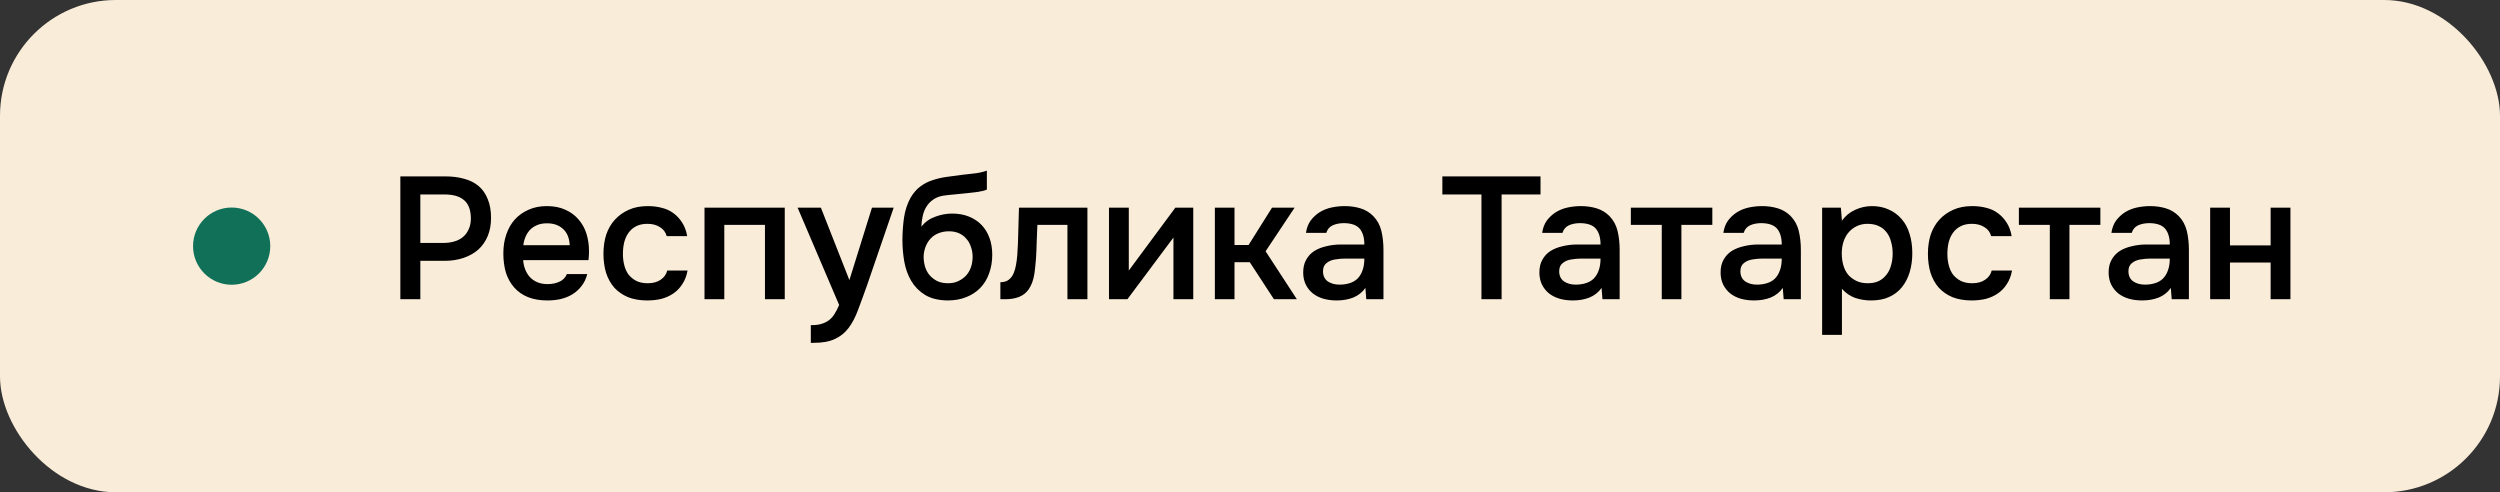 <?xml version="1.0" encoding="UTF-8"?> <svg xmlns="http://www.w3.org/2000/svg" width="259" height="51" viewBox="0 0 259 51" fill="none"><rect x="0" y="0" width="259" height="51" fill="#333333" stroke="none"/> <rect width="259" height="51" rx="12" fill="#F9ECD9"></rect> <circle cx="24" cy="25.5" r="4" fill="#107058"></circle> <path d="M41.476 31V18.274H46.138C46.87 18.274 47.524 18.358 48.1 18.526C48.688 18.682 49.186 18.934 49.594 19.282C50.002 19.63 50.314 20.08 50.53 20.632C50.758 21.172 50.872 21.82 50.872 22.576C50.872 23.272 50.758 23.896 50.53 24.448C50.302 25 49.978 25.468 49.558 25.852C49.138 26.224 48.628 26.512 48.028 26.716C47.44 26.92 46.78 27.022 46.048 27.022H43.546V31H41.476ZM43.546 25.168H45.94C46.336 25.168 46.702 25.12 47.038 25.024C47.386 24.928 47.686 24.778 47.938 24.574C48.19 24.37 48.388 24.112 48.532 23.8C48.688 23.488 48.772 23.116 48.784 22.684C48.784 21.784 48.55 21.136 48.082 20.74C47.626 20.344 46.954 20.146 46.066 20.146H43.546V25.168ZM54.199 26.95C54.223 27.298 54.295 27.622 54.415 27.922C54.535 28.222 54.697 28.486 54.901 28.714C55.105 28.93 55.357 29.104 55.657 29.236C55.969 29.368 56.329 29.434 56.737 29.434C57.169 29.434 57.565 29.356 57.925 29.2C58.297 29.044 58.567 28.774 58.735 28.39H60.841C60.721 28.87 60.523 29.284 60.247 29.632C59.983 29.98 59.665 30.268 59.293 30.496C58.933 30.712 58.531 30.874 58.087 30.982C57.655 31.078 57.193 31.126 56.701 31.126C55.945 31.126 55.279 31.012 54.703 30.784C54.139 30.556 53.665 30.226 53.281 29.794C52.897 29.362 52.609 28.852 52.417 28.264C52.237 27.664 52.147 26.992 52.147 26.248C52.147 25.528 52.249 24.874 52.453 24.286C52.657 23.686 52.951 23.17 53.335 22.738C53.731 22.306 54.205 21.97 54.757 21.73C55.309 21.478 55.939 21.352 56.647 21.352C57.391 21.352 58.033 21.478 58.573 21.73C59.113 21.97 59.563 22.3 59.923 22.72C60.295 23.14 60.571 23.632 60.751 24.196C60.931 24.76 61.021 25.372 61.021 26.032C61.021 26.344 61.003 26.65 60.967 26.95H54.199ZM59.023 25.402C58.987 24.658 58.753 24.094 58.321 23.71C57.901 23.326 57.349 23.134 56.665 23.134C56.281 23.134 55.945 23.194 55.657 23.314C55.369 23.434 55.123 23.596 54.919 23.8C54.727 24.004 54.571 24.244 54.451 24.52C54.331 24.796 54.253 25.09 54.217 25.402H59.023ZM67.054 31.126C66.298 31.126 65.632 31.012 65.056 30.784C64.492 30.544 64.018 30.214 63.634 29.794C63.262 29.362 62.98 28.852 62.788 28.264C62.608 27.664 62.518 27.004 62.518 26.284C62.518 25.564 62.614 24.904 62.806 24.304C63.01 23.704 63.31 23.188 63.706 22.756C64.102 22.324 64.582 21.982 65.146 21.73C65.71 21.478 66.364 21.352 67.108 21.352C67.636 21.352 68.122 21.412 68.566 21.532C69.022 21.64 69.424 21.826 69.772 22.09C70.12 22.342 70.42 22.666 70.672 23.062C70.924 23.446 71.098 23.914 71.194 24.466H69.07C68.962 24.058 68.728 23.746 68.368 23.53C68.02 23.302 67.588 23.188 67.072 23.188C66.616 23.188 66.226 23.272 65.902 23.44C65.578 23.608 65.314 23.836 65.11 24.124C64.906 24.412 64.756 24.748 64.66 25.132C64.576 25.504 64.534 25.894 64.534 26.302C64.534 26.722 64.582 27.118 64.678 27.49C64.774 27.862 64.924 28.186 65.128 28.462C65.344 28.726 65.614 28.942 65.938 29.11C66.262 29.266 66.652 29.344 67.108 29.344C67.648 29.344 68.092 29.224 68.44 28.984C68.8 28.744 69.028 28.426 69.124 28.03H71.23C71.134 28.57 70.954 29.038 70.69 29.434C70.438 29.83 70.126 30.154 69.754 30.406C69.382 30.658 68.968 30.844 68.512 30.964C68.056 31.072 67.57 31.126 67.054 31.126ZM72.985 31V21.514H81.301V31H79.249V23.296H75.037V31H72.985ZM90.336 21.514H92.586L89.85 29.488C89.502 30.472 89.184 31.342 88.896 32.098C88.62 32.854 88.29 33.484 87.906 33.988C87.522 34.492 87.048 34.87 86.484 35.122C85.932 35.386 85.206 35.518 84.306 35.518H84V33.682C84.048 33.682 84.096 33.682 84.144 33.682C84.504 33.682 84.822 33.64 85.098 33.556C85.386 33.472 85.644 33.346 85.872 33.178C86.1 33.01 86.298 32.788 86.466 32.512C86.634 32.248 86.79 31.942 86.934 31.594L82.632 21.514H85.044L87.996 29.02L90.336 21.514ZM95.453 23.476C95.837 22.996 96.317 22.654 96.893 22.45C97.469 22.234 98.051 22.126 98.639 22.126C99.287 22.126 99.863 22.228 100.367 22.432C100.883 22.636 101.321 22.924 101.681 23.296C102.041 23.668 102.317 24.118 102.509 24.646C102.701 25.162 102.797 25.744 102.797 26.392C102.797 27.088 102.689 27.73 102.473 28.318C102.269 28.906 101.963 29.41 101.555 29.83C101.159 30.238 100.673 30.556 100.097 30.784C99.533 31.012 98.891 31.126 98.171 31.126C97.223 31.114 96.443 30.922 95.831 30.55C95.231 30.178 94.757 29.698 94.409 29.11C94.061 28.522 93.821 27.862 93.689 27.13C93.557 26.386 93.491 25.636 93.491 24.88C93.491 24.124 93.545 23.35 93.653 22.558C93.773 21.766 94.007 21.064 94.355 20.452C94.643 19.972 94.973 19.594 95.345 19.318C95.729 19.03 96.149 18.814 96.605 18.67C97.061 18.514 97.547 18.4 98.063 18.328C98.579 18.256 99.113 18.184 99.665 18.112C100.085 18.064 100.511 18.016 100.943 17.968C101.387 17.92 101.819 17.824 102.239 17.68V19.642C102.023 19.738 101.723 19.816 101.339 19.876C100.955 19.924 100.547 19.972 100.115 20.02C99.683 20.056 99.257 20.098 98.837 20.146C98.417 20.182 98.045 20.224 97.721 20.272C97.337 20.332 96.995 20.464 96.695 20.668C96.407 20.86 96.173 21.1 95.993 21.388C95.813 21.664 95.681 21.988 95.597 22.36C95.513 22.72 95.465 23.092 95.453 23.476ZM98.225 29.344C98.633 29.344 98.993 29.266 99.305 29.11C99.629 28.954 99.899 28.756 100.115 28.516C100.331 28.264 100.493 27.976 100.601 27.652C100.709 27.316 100.763 26.968 100.763 26.608C100.763 26.236 100.703 25.888 100.583 25.564C100.475 25.228 100.313 24.946 100.097 24.718C99.893 24.478 99.641 24.292 99.341 24.16C99.041 24.028 98.699 23.962 98.315 23.962C97.919 23.962 97.559 24.028 97.235 24.16C96.923 24.28 96.653 24.46 96.425 24.7C96.209 24.928 96.035 25.204 95.903 25.528C95.771 25.852 95.699 26.2 95.687 26.572C95.687 26.932 95.735 27.28 95.831 27.616C95.927 27.94 96.077 28.228 96.281 28.48C96.497 28.732 96.761 28.942 97.073 29.11C97.397 29.266 97.781 29.344 98.225 29.344ZM105.385 26.482C105.445 25.666 105.481 24.856 105.493 24.052C105.517 23.236 105.541 22.39 105.565 21.514H112.657V31H110.587V23.296H107.473C107.449 23.884 107.425 24.472 107.401 25.06C107.389 25.636 107.365 26.212 107.329 26.788C107.317 27.004 107.293 27.262 107.257 27.562C107.233 27.85 107.197 28.144 107.149 28.444C107.101 28.732 107.029 29.008 106.933 29.272C106.837 29.524 106.717 29.758 106.573 29.974C106.321 30.334 105.985 30.598 105.565 30.766C105.157 30.922 104.683 31 104.143 31H103.639V29.236C103.999 29.236 104.287 29.152 104.503 28.984C104.731 28.804 104.899 28.582 105.007 28.318C105.127 28.042 105.211 27.748 105.259 27.436C105.319 27.112 105.361 26.794 105.385 26.482ZM116.799 31H114.891V21.514H116.943V28.03L121.767 21.514H123.621V31H121.569V24.61C121.557 24.634 119.967 26.764 116.799 31ZM125.86 31V21.514H127.894V25.384H129.352L131.782 21.514H134.122L131.116 26.032L134.356 31H131.98L129.478 27.166H127.894V31H125.86ZM141.455 29.83C141.143 30.274 140.729 30.604 140.213 30.82C139.697 31.024 139.121 31.126 138.485 31.126C137.981 31.126 137.519 31.066 137.099 30.946C136.691 30.826 136.331 30.646 136.019 30.406C135.707 30.154 135.461 29.848 135.281 29.488C135.101 29.116 135.011 28.696 135.011 28.228C135.011 27.712 135.113 27.274 135.317 26.914C135.521 26.542 135.797 26.242 136.145 26.014C136.505 25.786 136.925 25.618 137.405 25.51C137.885 25.39 138.389 25.33 138.917 25.33H141.347C141.347 24.634 141.191 24.094 140.879 23.71C140.567 23.326 140.021 23.128 139.241 23.116C138.785 23.116 138.389 23.194 138.053 23.35C137.729 23.506 137.513 23.764 137.405 24.124H135.299C135.371 23.62 135.533 23.194 135.785 22.846C136.049 22.498 136.361 22.21 136.721 21.982C137.093 21.754 137.501 21.592 137.945 21.496C138.401 21.4 138.857 21.352 139.313 21.352C139.901 21.352 140.447 21.43 140.951 21.586C141.455 21.742 141.893 22.006 142.265 22.378C142.685 22.81 142.967 23.326 143.111 23.926C143.255 24.526 143.327 25.18 143.327 25.888V31H141.545L141.455 29.83ZM141.347 26.788H139.367C139.019 26.788 138.671 26.818 138.323 26.878C137.975 26.926 137.675 27.052 137.423 27.256C137.183 27.448 137.063 27.73 137.063 28.102C137.063 28.558 137.225 28.906 137.549 29.146C137.885 29.374 138.293 29.488 138.773 29.488C139.145 29.488 139.487 29.44 139.799 29.344C140.123 29.248 140.399 29.092 140.627 28.876C140.855 28.648 141.029 28.366 141.149 28.03C141.281 27.682 141.347 27.268 141.347 26.788ZM155.566 31H153.478V20.146H149.428V18.274H159.598V20.146H155.566V31ZM165.924 29.83C165.612 30.274 165.198 30.604 164.682 30.82C164.166 31.024 163.59 31.126 162.954 31.126C162.45 31.126 161.988 31.066 161.568 30.946C161.16 30.826 160.8 30.646 160.488 30.406C160.176 30.154 159.93 29.848 159.75 29.488C159.57 29.116 159.48 28.696 159.48 28.228C159.48 27.712 159.582 27.274 159.786 26.914C159.99 26.542 160.266 26.242 160.614 26.014C160.974 25.786 161.394 25.618 161.874 25.51C162.354 25.39 162.858 25.33 163.386 25.33H165.816C165.816 24.634 165.66 24.094 165.348 23.71C165.036 23.326 164.49 23.128 163.71 23.116C163.254 23.116 162.858 23.194 162.522 23.35C162.198 23.506 161.982 23.764 161.874 24.124H159.768C159.84 23.62 160.002 23.194 160.254 22.846C160.518 22.498 160.83 22.21 161.19 21.982C161.562 21.754 161.97 21.592 162.414 21.496C162.87 21.4 163.326 21.352 163.782 21.352C164.37 21.352 164.916 21.43 165.42 21.586C165.924 21.742 166.362 22.006 166.734 22.378C167.154 22.81 167.436 23.326 167.58 23.926C167.724 24.526 167.796 25.18 167.796 25.888V31H166.014L165.924 29.83ZM165.816 26.788H163.836C163.488 26.788 163.14 26.818 162.792 26.878C162.444 26.926 162.144 27.052 161.892 27.256C161.652 27.448 161.532 27.73 161.532 28.102C161.532 28.558 161.694 28.906 162.018 29.146C162.354 29.374 162.762 29.488 163.242 29.488C163.614 29.488 163.956 29.44 164.268 29.344C164.592 29.248 164.868 29.092 165.096 28.876C165.324 28.648 165.498 28.366 165.618 28.03C165.75 27.682 165.816 27.268 165.816 26.788ZM177.397 21.514V23.296H174.193V31H172.159V23.296H168.955V21.514H177.397ZM184.697 29.83C184.385 30.274 183.971 30.604 183.455 30.82C182.939 31.024 182.363 31.126 181.727 31.126C181.223 31.126 180.761 31.066 180.341 30.946C179.933 30.826 179.573 30.646 179.261 30.406C178.949 30.154 178.703 29.848 178.523 29.488C178.343 29.116 178.253 28.696 178.253 28.228C178.253 27.712 178.355 27.274 178.559 26.914C178.763 26.542 179.039 26.242 179.387 26.014C179.747 25.786 180.167 25.618 180.647 25.51C181.127 25.39 181.631 25.33 182.159 25.33H184.589C184.589 24.634 184.433 24.094 184.121 23.71C183.809 23.326 183.263 23.128 182.483 23.116C182.027 23.116 181.631 23.194 181.295 23.35C180.971 23.506 180.755 23.764 180.647 24.124H178.541C178.613 23.62 178.775 23.194 179.027 22.846C179.291 22.498 179.603 22.21 179.963 21.982C180.335 21.754 180.743 21.592 181.187 21.496C181.643 21.4 182.099 21.352 182.555 21.352C183.143 21.352 183.689 21.43 184.193 21.586C184.697 21.742 185.135 22.006 185.507 22.378C185.927 22.81 186.209 23.326 186.353 23.926C186.497 24.526 186.569 25.18 186.569 25.888V31H184.787L184.697 29.83ZM184.589 26.788H182.609C182.261 26.788 181.913 26.818 181.565 26.878C181.217 26.926 180.917 27.052 180.665 27.256C180.425 27.448 180.305 27.73 180.305 28.102C180.305 28.558 180.467 28.906 180.791 29.146C181.127 29.374 181.535 29.488 182.015 29.488C182.387 29.488 182.729 29.44 183.041 29.344C183.365 29.248 183.641 29.092 183.869 28.876C184.097 28.648 184.271 28.366 184.391 28.03C184.523 27.682 184.589 27.268 184.589 26.788ZM190.824 34.69H188.772V21.514H190.716L190.824 22.864C191.172 22.372 191.622 22 192.174 21.748C192.738 21.484 193.326 21.352 193.938 21.352C194.586 21.352 195.168 21.472 195.684 21.712C196.2 21.94 196.638 22.264 196.998 22.684C197.37 23.104 197.646 23.614 197.826 24.214C198.018 24.802 198.114 25.474 198.114 26.23C198.114 26.938 198.024 27.592 197.844 28.192C197.664 28.792 197.394 29.314 197.034 29.758C196.686 30.19 196.248 30.526 195.72 30.766C195.204 31.006 194.574 31.126 193.83 31.126C193.254 31.126 192.702 31.036 192.174 30.856C191.658 30.664 191.208 30.352 190.824 29.92V34.69ZM193.506 29.344C193.95 29.344 194.334 29.266 194.658 29.11C194.982 28.942 195.246 28.72 195.45 28.444C195.666 28.168 195.822 27.844 195.918 27.472C196.026 27.1 196.08 26.698 196.08 26.266C196.08 25.834 196.026 25.432 195.918 25.06C195.822 24.676 195.666 24.346 195.45 24.07C195.246 23.794 194.976 23.578 194.64 23.422C194.316 23.266 193.926 23.188 193.47 23.188C193.062 23.188 192.684 23.272 192.336 23.44C192 23.608 191.718 23.83 191.49 24.106C191.262 24.382 191.088 24.712 190.968 25.096C190.86 25.468 190.806 25.852 190.806 26.248C190.806 26.68 190.86 27.088 190.968 27.472C191.076 27.844 191.238 28.168 191.454 28.444C191.682 28.708 191.964 28.924 192.3 29.092C192.636 29.26 193.038 29.344 193.506 29.344ZM204.269 31.126C203.513 31.126 202.847 31.012 202.271 30.784C201.707 30.544 201.233 30.214 200.849 29.794C200.477 29.362 200.195 28.852 200.003 28.264C199.823 27.664 199.733 27.004 199.733 26.284C199.733 25.564 199.829 24.904 200.021 24.304C200.225 23.704 200.525 23.188 200.921 22.756C201.317 22.324 201.797 21.982 202.361 21.73C202.925 21.478 203.579 21.352 204.323 21.352C204.851 21.352 205.337 21.412 205.781 21.532C206.237 21.64 206.639 21.826 206.987 22.09C207.335 22.342 207.635 22.666 207.887 23.062C208.139 23.446 208.313 23.914 208.409 24.466H206.285C206.177 24.058 205.943 23.746 205.583 23.53C205.235 23.302 204.803 23.188 204.287 23.188C203.831 23.188 203.441 23.272 203.117 23.44C202.793 23.608 202.529 23.836 202.325 24.124C202.121 24.412 201.971 24.748 201.875 25.132C201.791 25.504 201.749 25.894 201.749 26.302C201.749 26.722 201.797 27.118 201.893 27.49C201.989 27.862 202.139 28.186 202.343 28.462C202.559 28.726 202.829 28.942 203.153 29.11C203.477 29.266 203.867 29.344 204.323 29.344C204.863 29.344 205.307 29.224 205.655 28.984C206.015 28.744 206.243 28.426 206.339 28.03H208.445C208.349 28.57 208.169 29.038 207.905 29.434C207.653 29.83 207.341 30.154 206.969 30.406C206.597 30.658 206.183 30.844 205.727 30.964C205.271 31.072 204.785 31.126 204.269 31.126ZM217.598 21.514V23.296H214.394V31H212.36V23.296H209.156V21.514H217.598ZM224.898 29.83C224.586 30.274 224.172 30.604 223.656 30.82C223.14 31.024 222.564 31.126 221.928 31.126C221.424 31.126 220.962 31.066 220.542 30.946C220.134 30.826 219.774 30.646 219.462 30.406C219.15 30.154 218.904 29.848 218.724 29.488C218.544 29.116 218.454 28.696 218.454 28.228C218.454 27.712 218.556 27.274 218.76 26.914C218.964 26.542 219.24 26.242 219.588 26.014C219.948 25.786 220.368 25.618 220.848 25.51C221.328 25.39 221.832 25.33 222.36 25.33H224.79C224.79 24.634 224.634 24.094 224.322 23.71C224.01 23.326 223.464 23.128 222.684 23.116C222.228 23.116 221.832 23.194 221.496 23.35C221.172 23.506 220.956 23.764 220.848 24.124H218.742C218.814 23.62 218.976 23.194 219.228 22.846C219.492 22.498 219.804 22.21 220.164 21.982C220.536 21.754 220.944 21.592 221.388 21.496C221.844 21.4 222.3 21.352 222.756 21.352C223.344 21.352 223.89 21.43 224.394 21.586C224.898 21.742 225.336 22.006 225.708 22.378C226.128 22.81 226.41 23.326 226.554 23.926C226.698 24.526 226.77 25.18 226.77 25.888V31H224.988L224.898 29.83ZM224.79 26.788H222.81C222.462 26.788 222.114 26.818 221.766 26.878C221.418 26.926 221.118 27.052 220.866 27.256C220.626 27.448 220.506 27.73 220.506 28.102C220.506 28.558 220.668 28.906 220.992 29.146C221.328 29.374 221.736 29.488 222.216 29.488C222.588 29.488 222.93 29.44 223.242 29.344C223.566 29.248 223.842 29.092 224.07 28.876C224.298 28.648 224.472 28.366 224.592 28.03C224.724 27.682 224.79 27.268 224.79 26.788ZM228.973 31V21.514H231.025V25.42H235.237V21.514H237.289V31H235.237V27.202H231.025V31H228.973Z" fill="black"></path> </svg> 